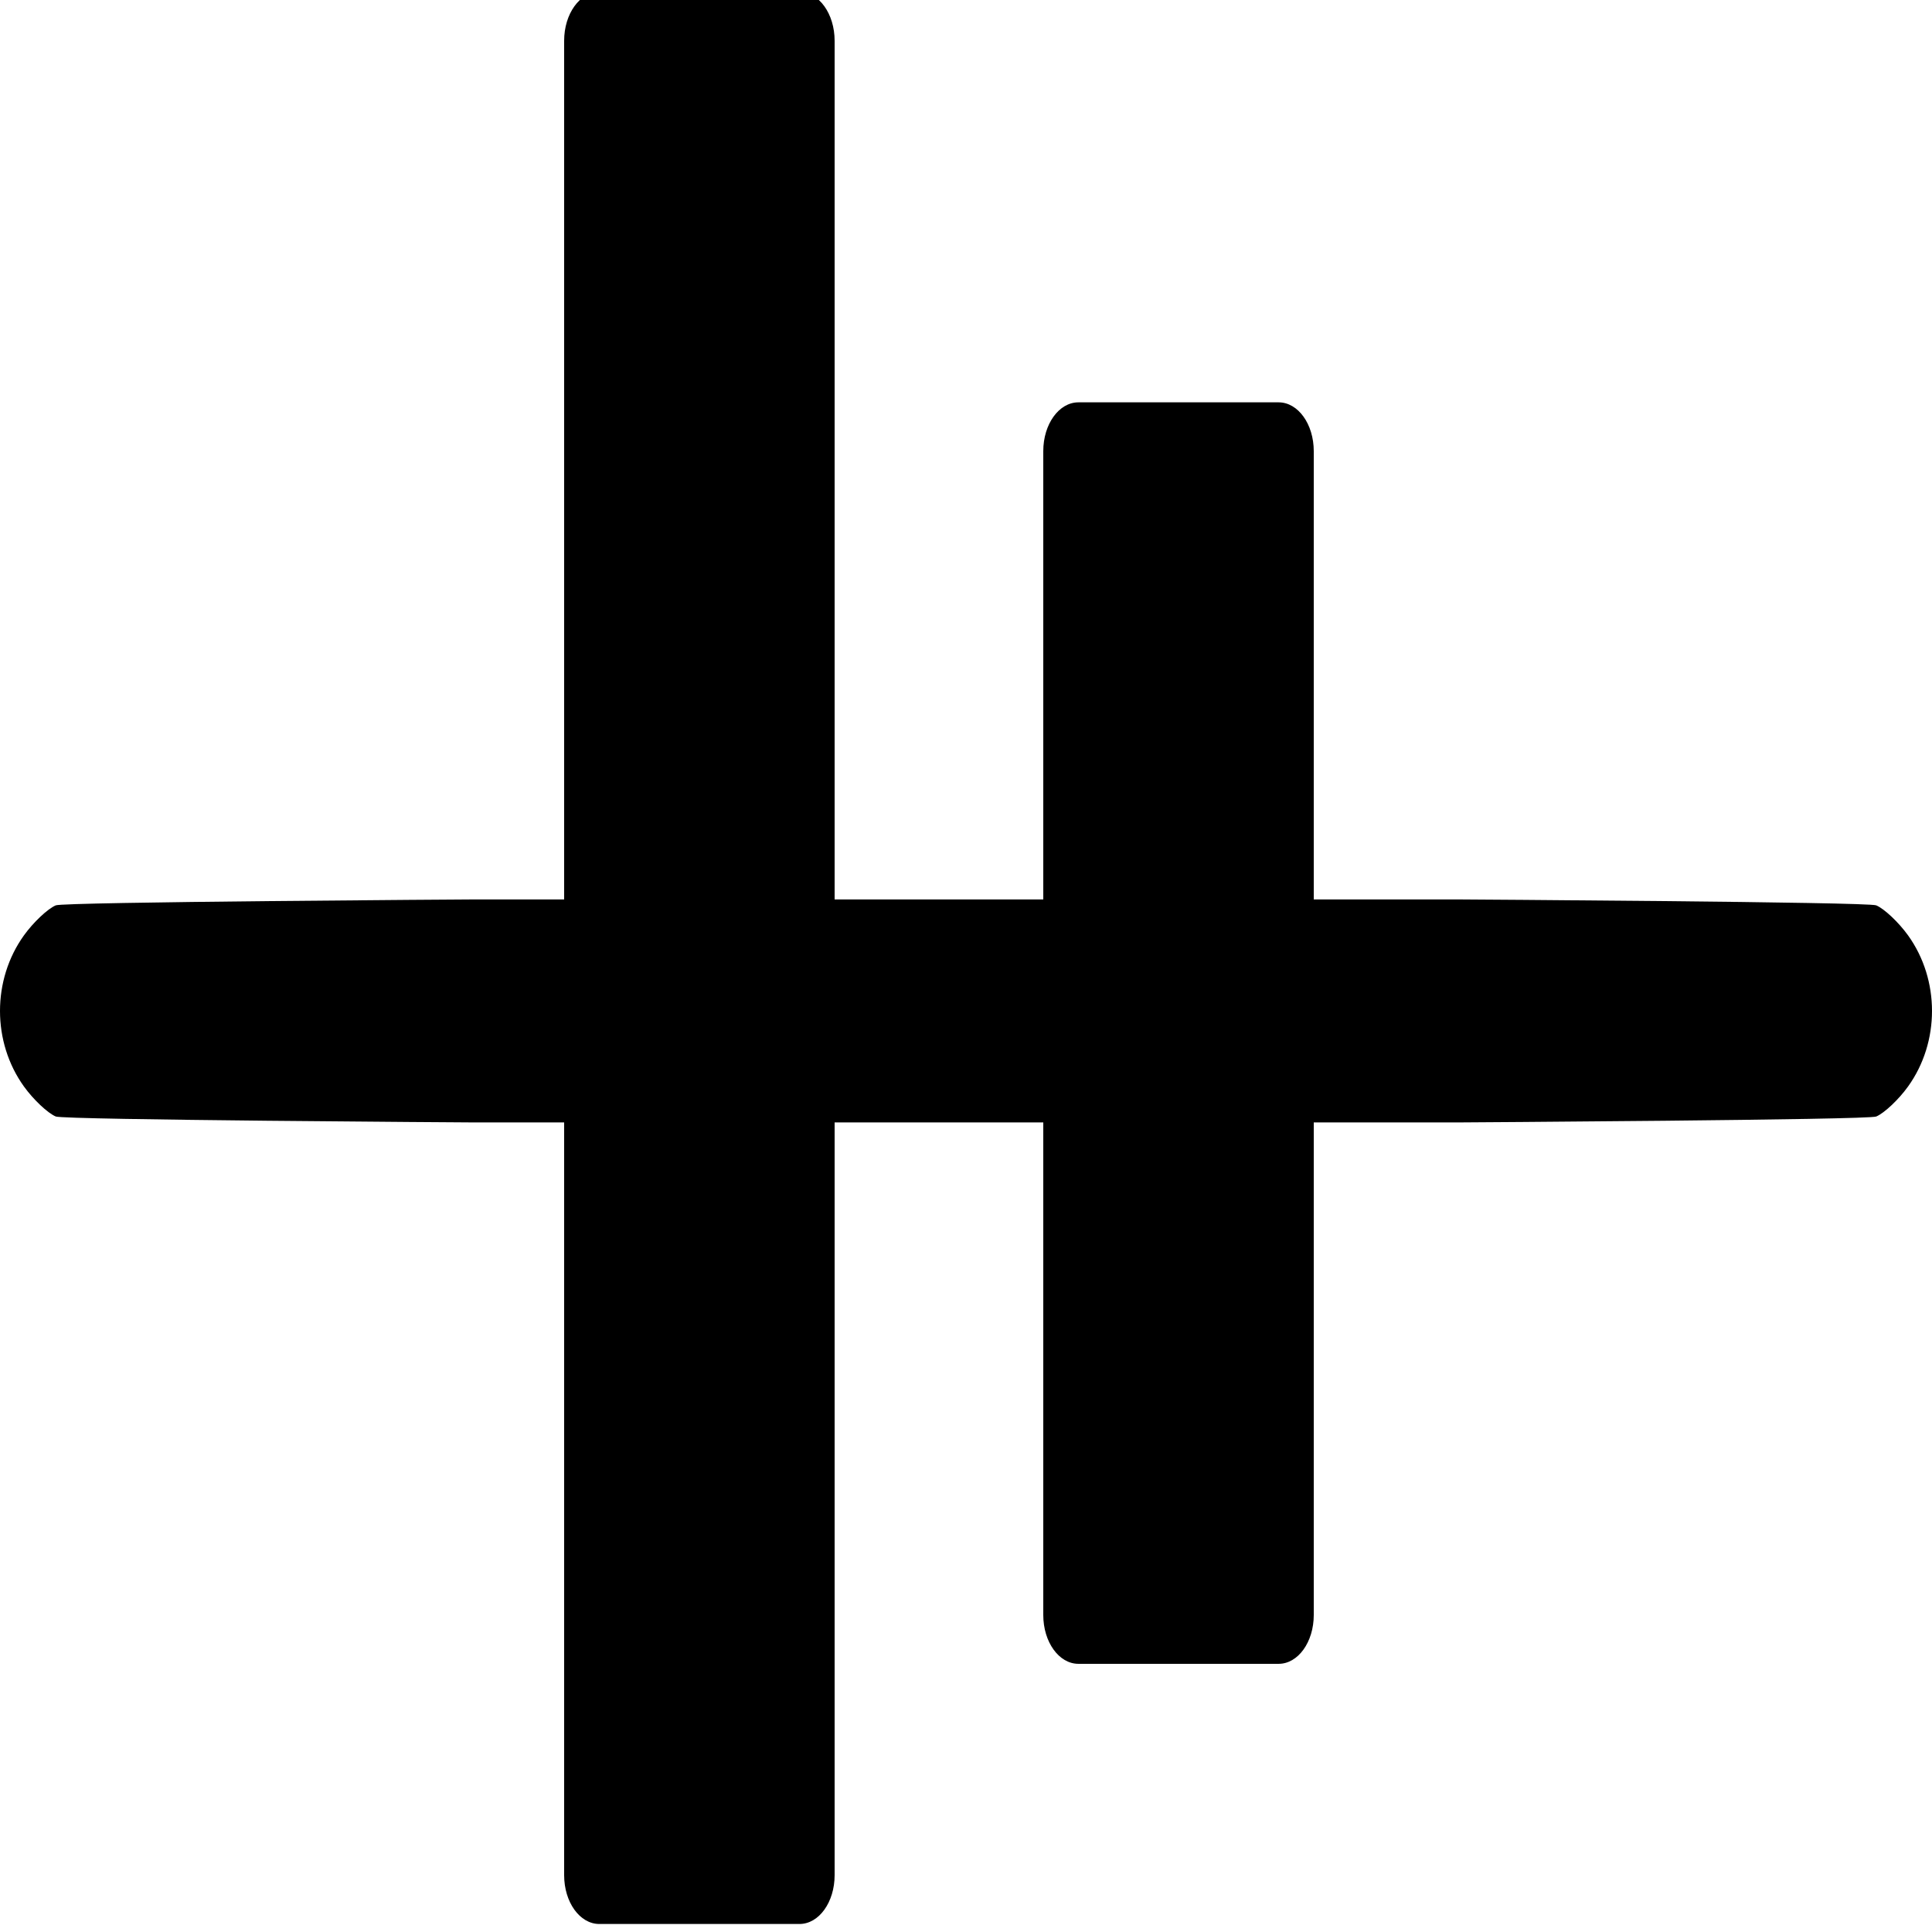 <svg xmlns="http://www.w3.org/2000/svg" viewBox="0 0 500 500" width="500" height="500"><path d="M0 261.631c0-6.906 2.066-13.812 6.201-19.563 2.43-3.38 6.133-6.874 8.229-7.763 2.094-.89 107.943-1.531 107.943-1.531h255.254s105.846.642 107.94 1.531c2.097.89 5.797 4.384 8.231 7.76 8.27 11.502 8.27 27.626 0 39.129-2.43 3.38-6.134 6.871-8.23 7.76-2.095.889-107.941 1.527-107.941 1.527H122.37s-105.847-.642-107.941-1.532c-2.095-.889-5.799-4.382-8.229-7.76C2.066 275.443 0 268.537 0 261.631zM146 10.553c0-6.996 4.056-12.628 9.095-12.628h51.808c5.04 0 9.096 5.632 9.096 12.628v474.744c0 6.997-4.056 12.628-9.096 12.628h-51.808c-5.04 0-9.095-5.63-9.095-12.628zm123.999 106.2c0-6.996 4.056-12.627 9.096-12.627h51.807c5.04 0 9.097 5.631 9.097 12.627v301.214c0 6.998-4.056 12.629-9.097 12.629h-51.807c-5.04 0-9.096-5.631-9.096-12.629z"/></svg>
